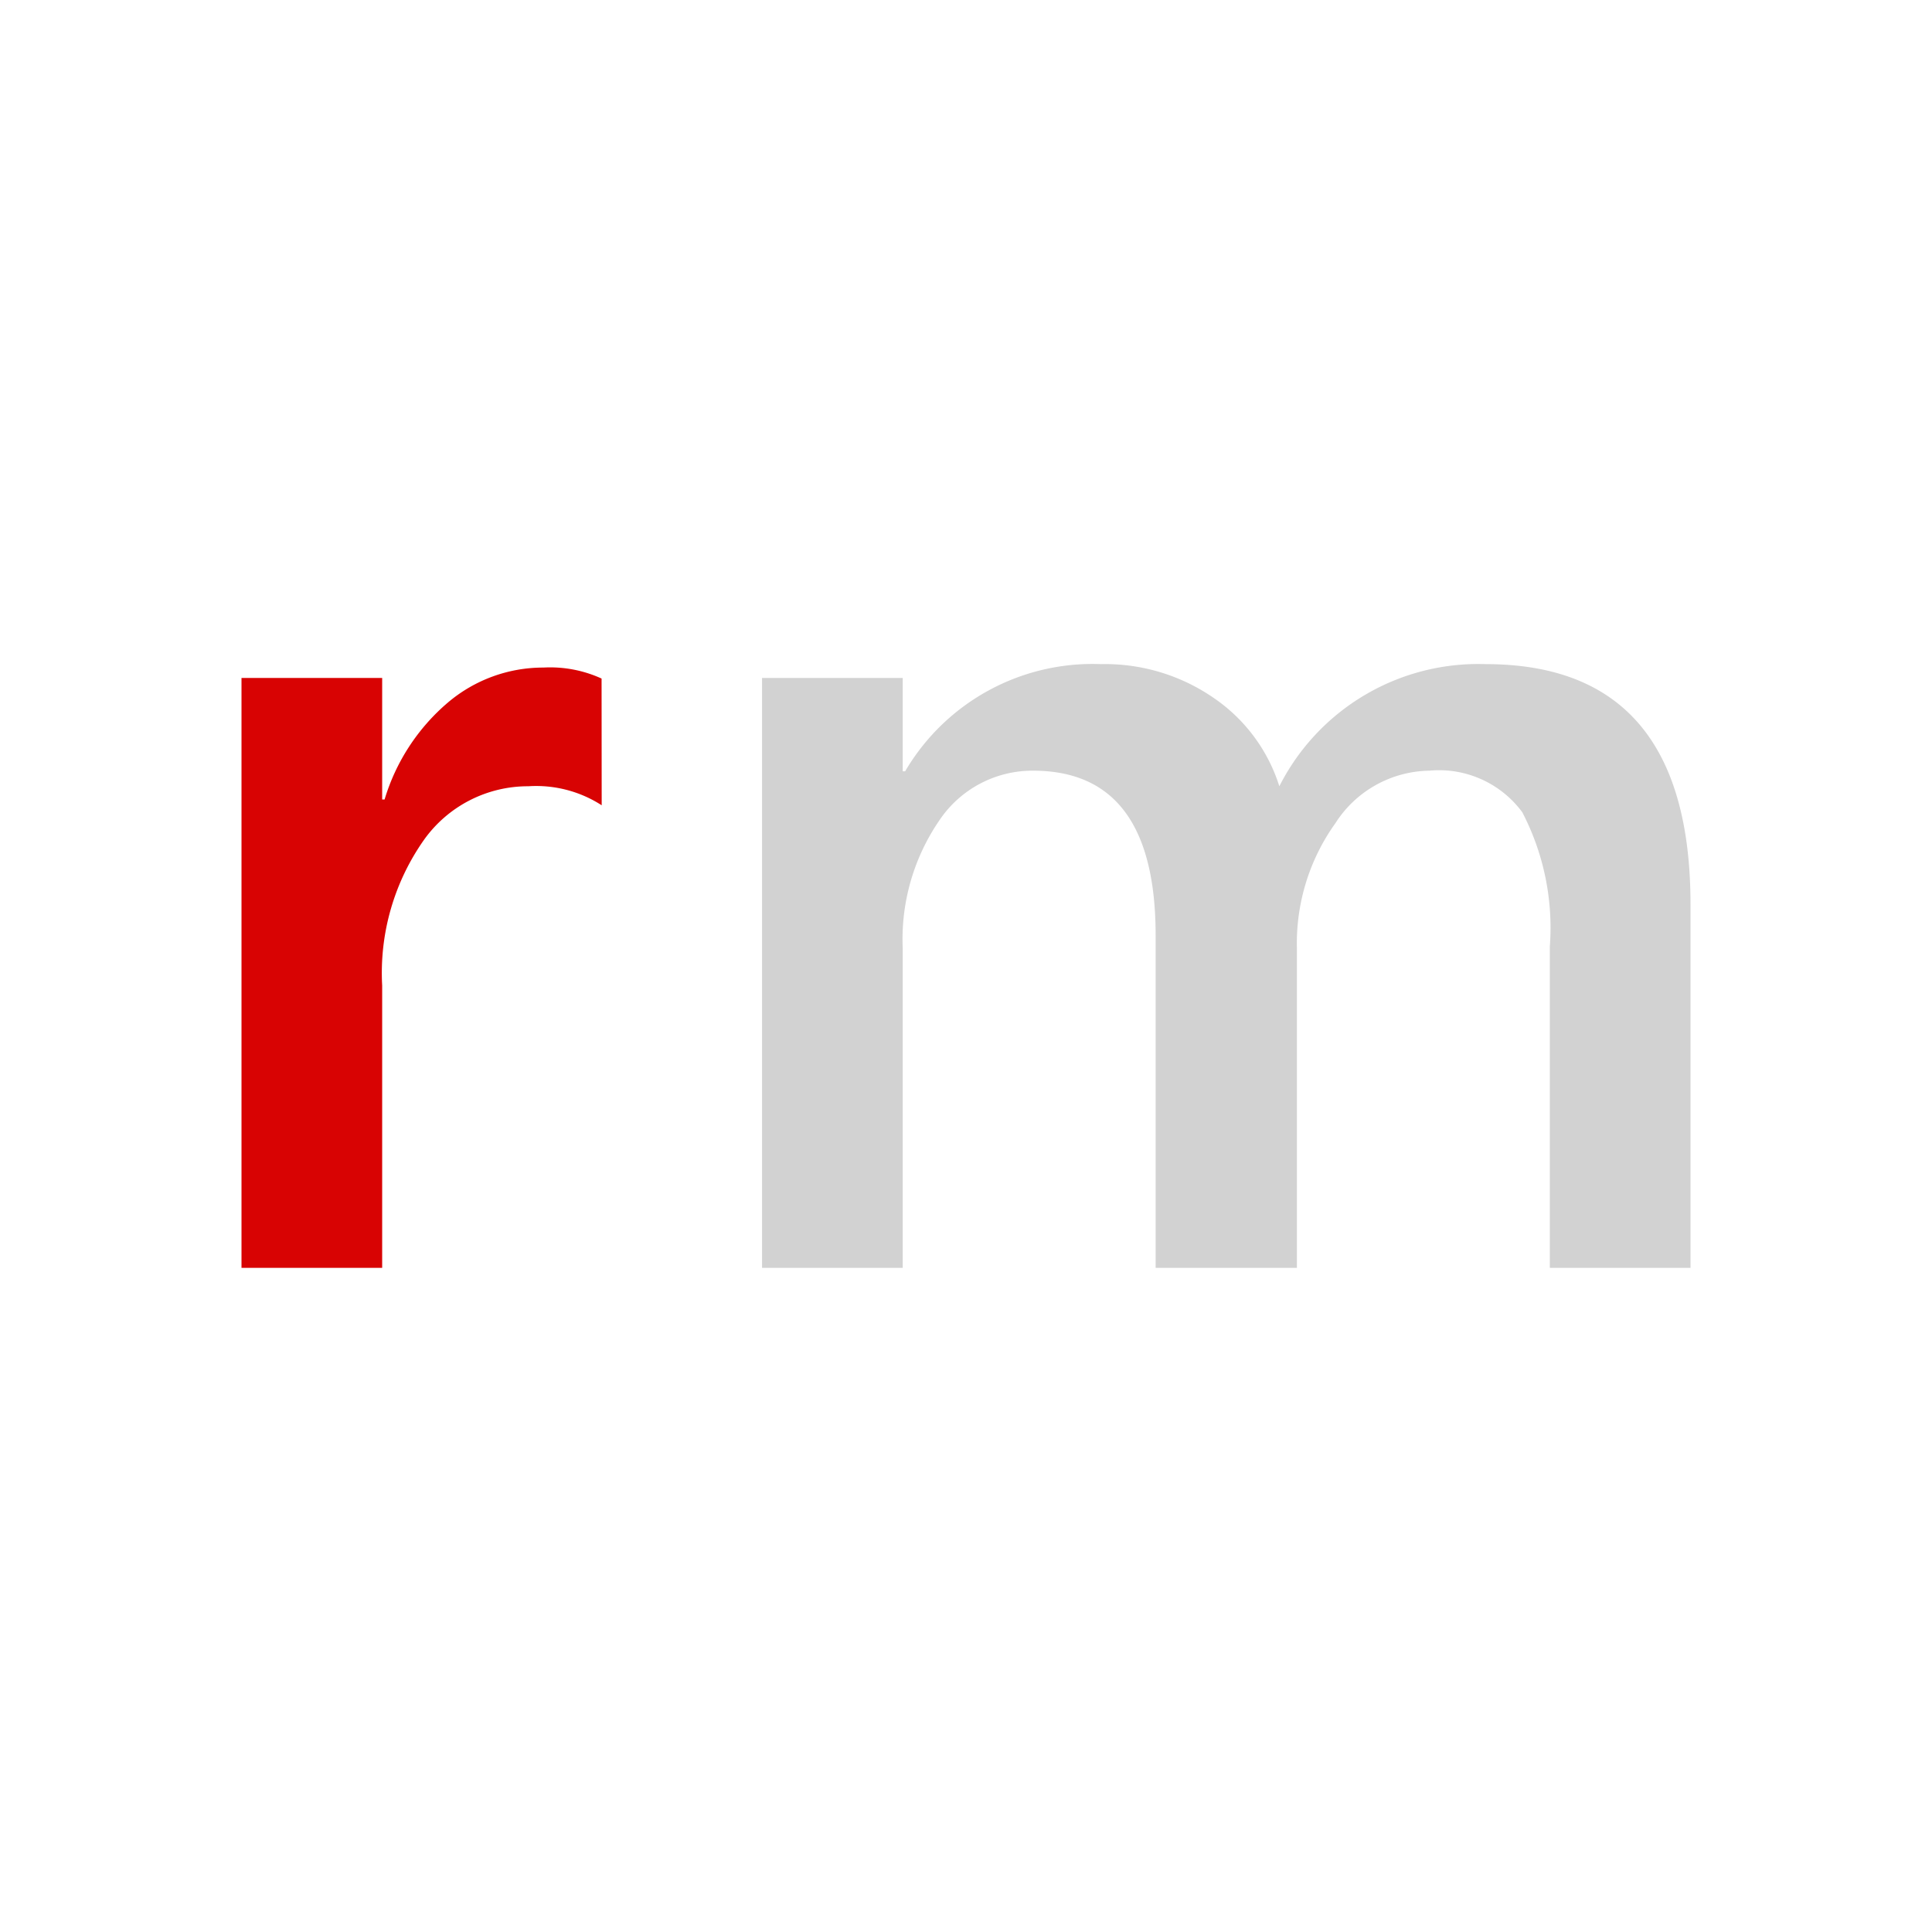 <svg xmlns="http://www.w3.org/2000/svg" viewBox="0 0 32 32"><title>file_type_remark</title><path d="M9.966,13.338a2,2,0,0,0-1.215-.315,2.113,2.113,0,0,0-1.728.887,3.826,3.826,0,0,0-.693,2.414V21H4V11.229H6.33v2.013h.04a3.387,3.387,0,0,1,1.05-1.607A2.44,2.44,0,0,1,9,11.057a2.048,2.048,0,0,1,.964.182Z" style="fill:#d80303"/><path d="M28,21H25.67V15.676a4.142,4.142,0,0,0-.457-2.224,1.714,1.714,0,0,0-1.542-.687,1.878,1.878,0,0,0-1.552.869,3.416,3.416,0,0,0-.638,2.08V21h-2.34V15.494q0-2.728-2.029-2.729a1.855,1.855,0,0,0-1.552.821,3.485,3.485,0,0,0-.608,2.128V21h-2.33V11.229h2.33v1.546h.04A3.6,3.6,0,0,1,18.237,11a3.169,3.169,0,0,1,1.863.558,2.781,2.781,0,0,1,1.09,1.465A3.692,3.692,0,0,1,24.605,11Q28,11,28,14.979Z" style="fill:#d2d2d2"/></svg>
